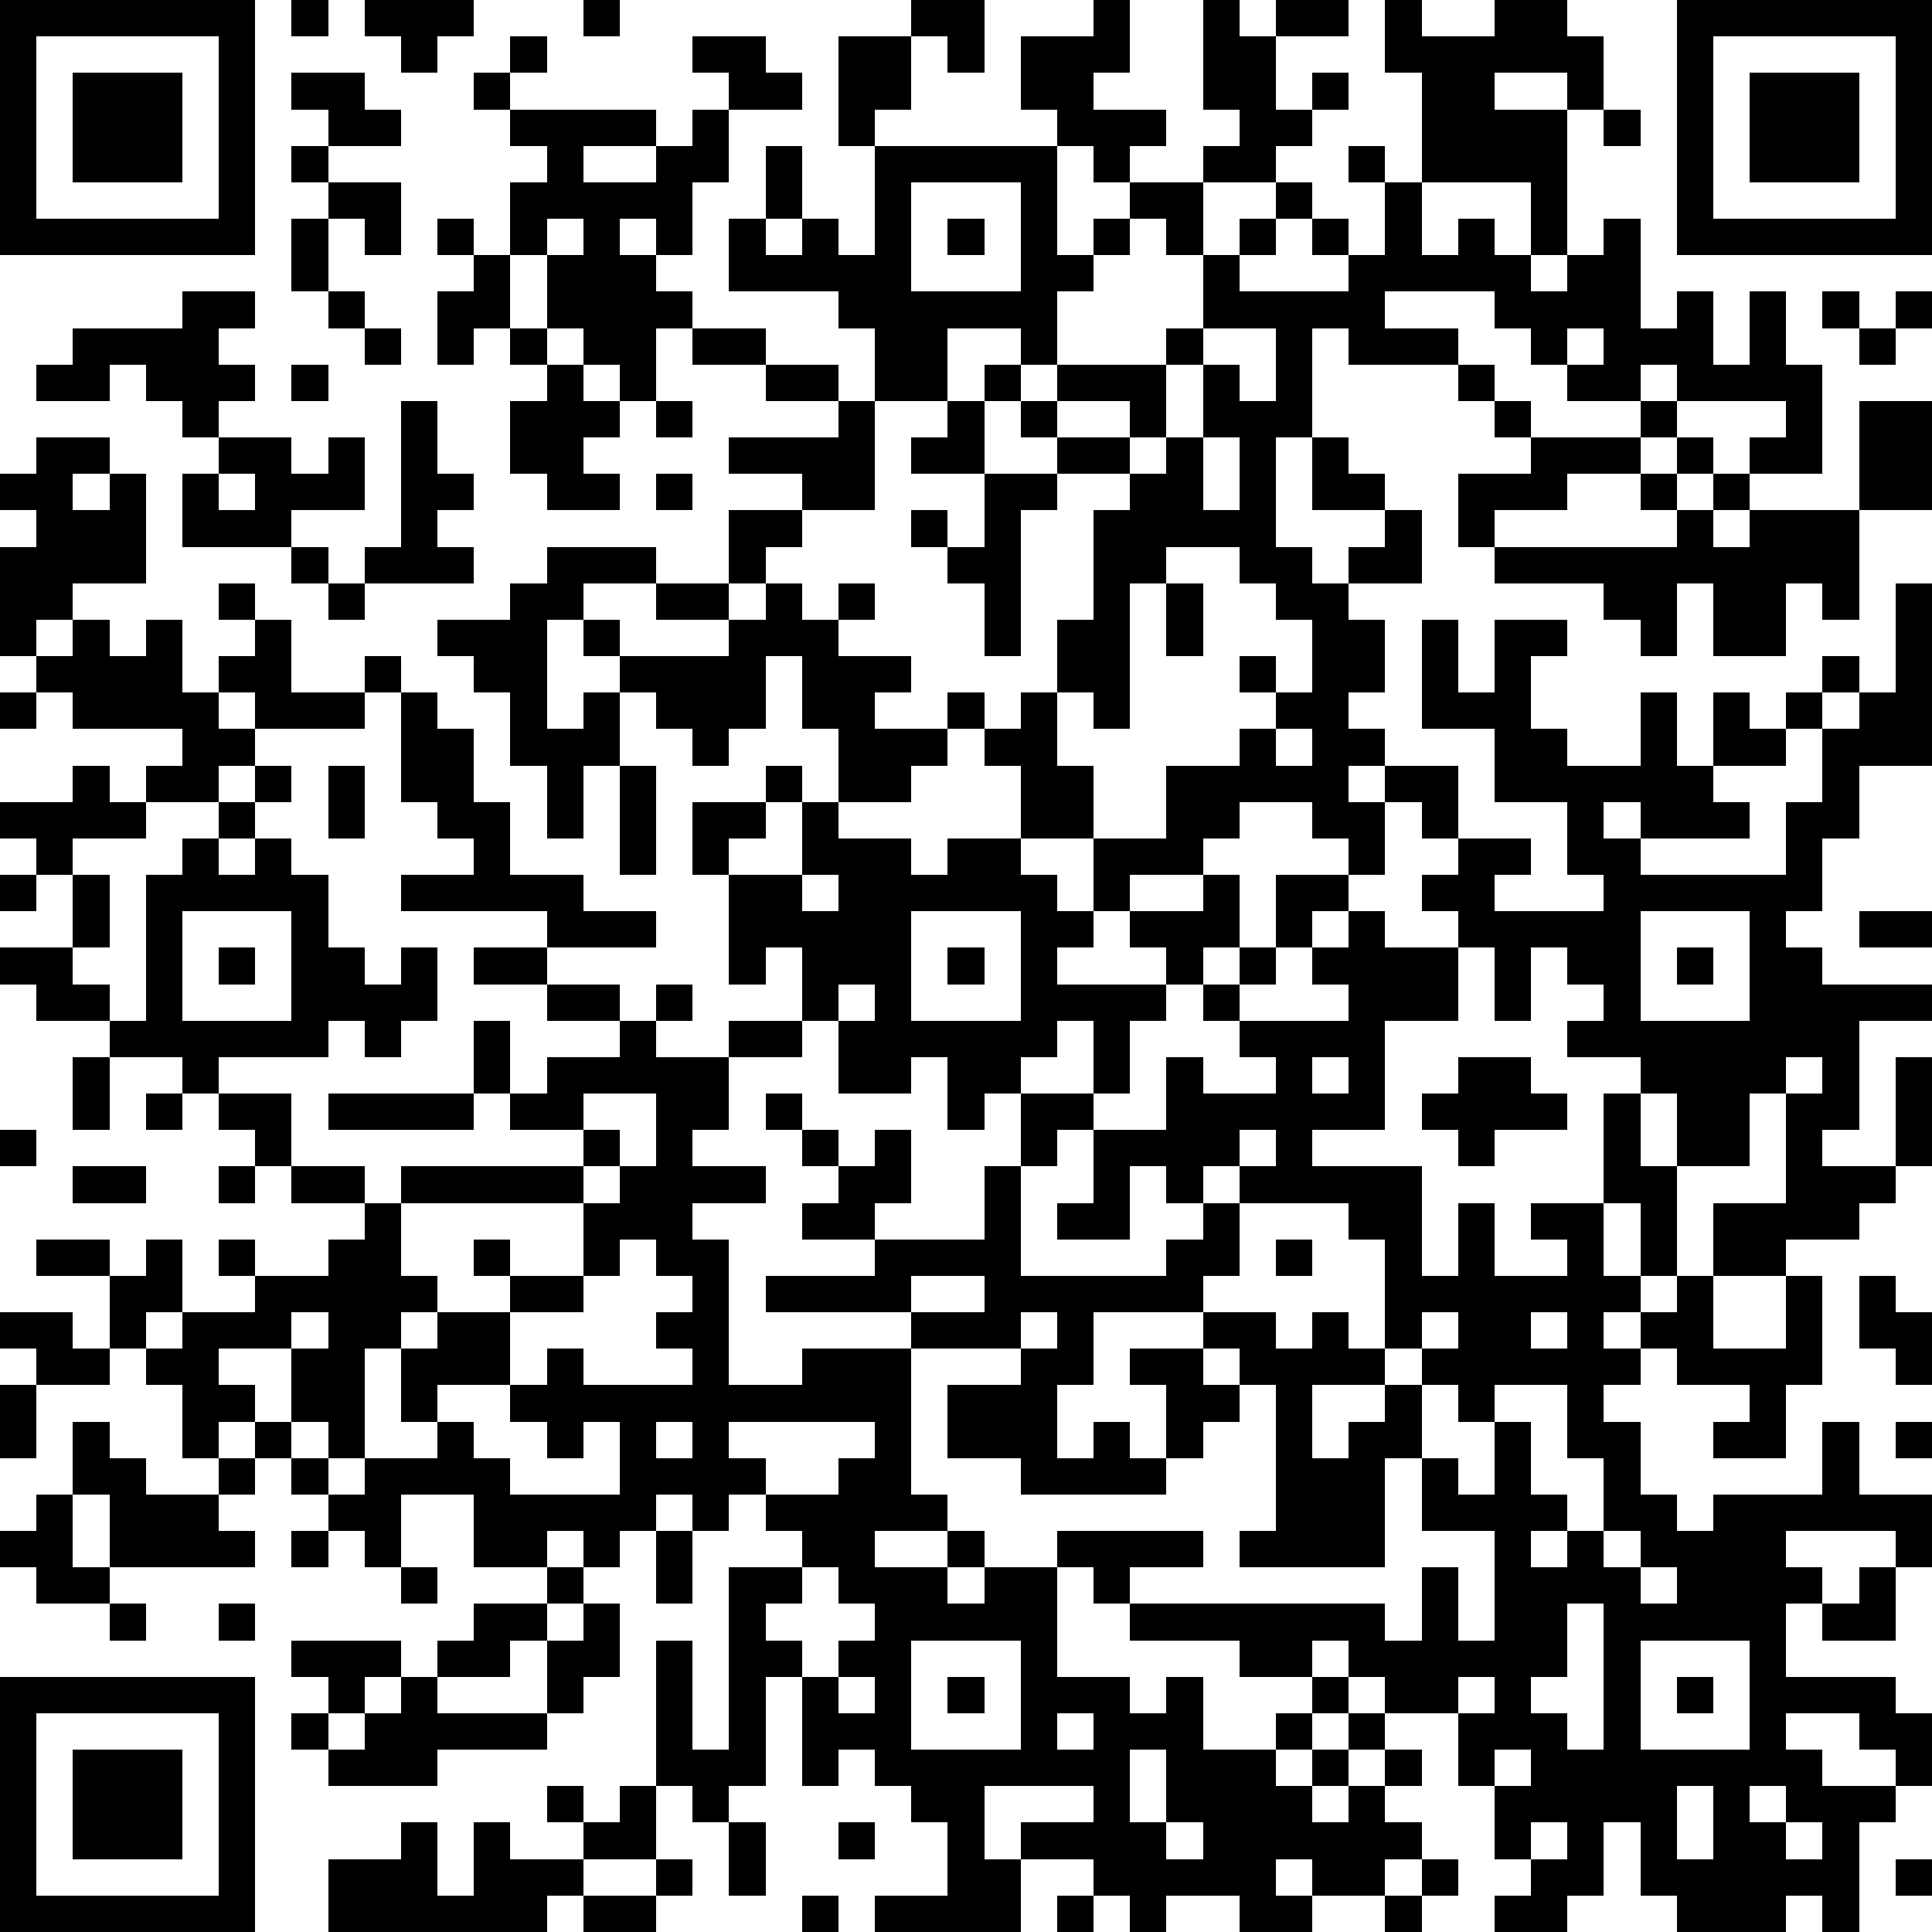 <?xml version="1.0" standalone="yes"?><svg version="1.1" xmlns="http://www.w3.org/2000/svg" xmlns:xlink="http://www.w3.org/1999/xlink" xmlns:ev="http://www.w3.org/2001/xml-events" width="212" height="212" shape-rendering="crispEdges"><path d="M0 0h7v7h-7zM8 0h1v1h-1zM10 0h3v1h-1v1h-1v-1h-1zM16 0h1v1h-1zM25 0h2v2h-1v-1h-1zM30 0h1v2h-1v1h2v1h-1v1h-1v-1h-1v-1h-1v-2h2zM33 0h1v1h1v-1h2v1h-2v2h1v-1h1v1h-1v1h-1v1h-2v-1h1v-1h-1zM38 0h1v1h2v-1h2v1h1v2h-1v-1h-2v1h2v4h-1v-2h-3v-3h-1zM46 0h7v7h-7zM1 1v5h5v-5zM14 1h1v1h-1zM19 1h2v1h1v1h-2v-1h-1zM23 1h2v2h-1v1h-1zM47 1v5h5v-5zM2 2h3v3h-3zM8 2h2v1h1v1h-2v-1h-1zM13 2h1v1h-1zM48 2h3v3h-3zM14 3h4v1h-2v1h2v-1h1v-1h1v2h-1v2h-1v-1h-1v1h1v1h1v1h-1v2h-1v-1h-1v-1h-1v-2h-1v-2h1v-1h-1zM44 3h1v1h-1zM8 4h1v1h-1zM21 4h1v2h-1zM24 4h5v3h1v-1h1v-1h2v2h-1v-1h-1v1h-1v1h-1v2h-1v-1h-2v2h-2v-2h-1v-1h-3v-2h1v1h1v-1h1v1h1zM37 4h1v1h-1zM9 5h2v2h-1v-1h-1zM25 5v3h3v-3zM35 5h1v1h-1zM38 5h1v2h1v-1h1v1h1v1h1v-1h1v-1h1v3h1v-1h1v2h1v-2h1v2h1v3h-2v-1h1v-1h-3v-1h-1v1h-2v-1h-1v-1h-1v-1h-3v1h2v1h-3v-1h-1v3h-1v3h1v1h1v-1h1v-1h-2v-2h1v1h1v1h1v2h-2v1h1v2h-1v1h1v1h-1v1h1v-1h2v2h-1v-1h-1v2h-1v-1h-1v-1h-2v1h-1v1h-2v1h-1v-2h-2v-2h-1v-1h-1v-1h1v1h1v-1h1v-2h1v-3h1v-1h-2v-1h-1v-1h-1v-1h1v1h1v-1h3v-1h1v-2h1v-1h1v1h-1v1h3v-1h-1v-1h1v1h1zM8 6h1v2h-1zM12 6h1v1h-1zM15 6v1h1v-1zM26 6h1v1h-1zM13 7h1v2h-1v1h-1v-2h1zM5 8h2v1h-1v1h1v1h-1v1h-1v-1h-1v-1h-1v1h-2v-1h1v-1h3zM9 8h1v1h-1zM50 8h1v1h-1zM52 8h1v1h-1zM10 9h1v1h-1zM14 9h1v1h-1zM19 9h2v1h-2zM33 9v1h-1v2h-1v-1h-2v1h2v1h1v-1h1v-2h1v1h1v-2zM43 9v1h1v-1zM51 9h1v1h-1zM8 10h1v1h-1zM15 10h1v1h1v1h-1v1h1v1h-2v-1h-1v-2h1zM21 10h2v1h-2zM40 10h1v1h-1zM11 11h1v2h1v1h-1v1h1v1h-3v-1h1zM18 11h1v1h-1zM23 11h1v3h-2v-1h-2v-1h3zM26 11h1v2h-2v-1h1zM41 11h1v1h-1zM45 11h1v1h-1zM51 11h2v3h-2zM1 12h2v1h-1v1h1v-1h1v3h-2v1h-1v1h-1v-3h1v-1h-1v-1h1zM6 12h2v1h1v-1h1v2h-2v1h-3v-2h1zM33 12v2h1v-2zM42 12h3v1h-2v1h-2v1h-1v-2h2zM46 12h1v1h-1zM6 13v1h1v-1zM18 13h1v1h-1zM27 13h2v1h-1v4h-1v-2h-1v-1h-1v-1h1v1h1zM45 13h1v1h-1zM47 13h1v1h-1zM20 14h2v1h-1v1h-1zM46 14h1v1h1v-1h3v3h-1v-1h-1v2h-2v-2h-1v2h-1v-1h-1v-1h-3v-1h5zM8 15h1v1h-1zM15 15h3v1h-2v1h-1v3h1v-1h1v-1h-1v-1h1v1h3v-1h-2v-1h2v1h1v-1h1v1h1v-1h1v1h-1v1h2v1h-1v1h2v1h-1v1h-2v-2h-1v-2h-1v2h-1v1h-1v-1h-1v-1h-1v2h-1v2h-1v-2h-1v-2h-1v-1h-1v-1h2v-1h1zM32 15v1h-1v4h-1v-1h-1v2h1v2h2v-2h2v-1h1v-1h-1v-1h1v1h1v-2h-1v-1h-1v-1zM6 16h1v1h-1zM9 16h1v1h-1zM32 16h1v2h-1zM52 16h1v5h-2v2h-1v2h-1v1h1v1h3v1h-2v3h-1v1h2v-3h1v3h-1v1h-1v1h-2v1h-2v-2h2v-3h-1v2h-2v-2h-1v-1h-2v-1h1v-1h-1v-1h-1v2h-1v-2h-1v-1h-1v-1h1v-1h2v1h-1v1h3v-1h-1v-2h-2v-2h-2v-3h1v2h1v-2h2v1h-1v2h1v1h2v-2h1v2h1v-2h1v1h1v-1h1v-1h1v1h-1v1h-1v1h-2v1h1v1h-3v-1h-1v1h1v1h4v-2h1v-2h1v-1h1zM2 17h1v1h1v-1h1v2h1v-1h1v-1h1v2h2v-1h1v1h-1v1h-3v-1h-1v1h1v1h-1v1h-2v-1h1v-1h-3v-1h-1v-1h1zM0 19h1v1h-1zM11 19h1v1h1v2h1v2h2v1h2v1h-3v-1h-4v-1h2v-1h-1v-1h-1zM35 20v1h1v-1zM2 21h1v1h1v1h-2v1h-1v-1h-1v-1h2zM7 21h1v1h-1zM9 21h1v2h-1zM17 21h1v3h-1zM21 21h1v1h-1zM6 22h1v1h-1zM19 22h2v1h-1v1h-1zM22 22h1v1h2v1h1v-1h2v1h1v1h1v1h-1v1h3v-1h-1v-1h2v-1h1v2h-1v1h-1v1h-1v2h-1v-2h-1v1h-1v1h-1v1h-1v-2h-1v1h-2v-2h-1v-2h-1v1h-1v-3h2zM5 23h1v1h1v-1h1v1h1v2h1v1h1v-1h1v2h-1v1h-1v-1h-1v1h-3v1h-1v-1h-2v-1h-2v-1h-1v-1h2v-2h1v2h-1v1h1v1h1v-4h1zM0 24h1v1h-1zM22 24v1h1v-1zM35 24h2v1h-1v1h-1zM5 25v3h3v-3zM25 25v3h3v-3zM37 25h1v1h2v2h-2v3h-2v1h3v3h1v-2h1v2h2v-1h-1v-1h2v-3h1v2h1v3h-1v-2h-1v2h1v1h-1v1h1v-1h1v-1h1v2h2v-2h1v3h-1v2h-2v-1h1v-1h-2v-1h-1v1h-1v1h1v2h1v1h1v-1h3v-2h1v2h2v2h-1v-1h-3v1h1v1h-1v2h3v1h1v2h-1v-1h-1v-1h-2v1h1v1h2v1h-1v3h-1v-1h-1v1h-3v-1h-1v-2h-1v2h-1v1h-2v-1h1v-1h-1v-2h-1v-2h-2v-1h-1v-1h-1v1h-2v-1h-3v-1h-1v-1h-1v-1h4v1h-2v1h7v1h1v-2h1v2h1v-3h-2v-2h-1v3h-4v-1h1v-4h-1v-1h-1v-1h-3v2h-1v2h1v-1h1v1h1v-2h-1v-1h2v1h1v1h-1v1h-1v1h-4v-1h-2v-2h2v-1h-3v-1h-4v-1h3v-1h-2v-1h1v-1h-1v-1h-1v-1h1v1h1v1h1v-1h1v2h-1v1h3v-2h1v-2h2v1h-1v1h-1v3h4v-1h1v-1h-1v-1h-1v2h-2v-1h1v-2h2v-2h1v1h2v-1h-1v-1h-1v-1h1v-1h1v1h-1v1h3v-1h-1v-1h1zM45 25v3h3v-3zM51 25h2v1h-2zM6 26h1v1h-1zM13 26h2v1h-2zM26 26h1v1h-1zM46 26h1v1h-1zM15 27h2v1h-2zM18 27h1v1h-1zM23 27v1h1v-1zM13 28h1v2h-1zM17 28h1v1h2v-1h2v1h-2v2h-1v1h2v1h-2v1h1v4h2v-1h3v4h1v1h-2v1h2v-1h1v1h-1v1h1v-1h2v3h2v1h1v-1h1v2h2v-1h1v-1h1v1h-1v1h-1v1h1v-1h1v-1h1v1h-1v1h-1v1h1v-1h1v-1h1v1h-1v1h1v1h-1v1h-2v-1h-1v1h1v1h-2v-1h-2v1h-1v-1h-1v-1h-2v-1h2v-1h-3v2h1v2h-4v-1h2v-2h-1v-1h-1v-1h-1v1h-1v-3h-1v3h-1v1h-1v-1h-1v-4h1v3h1v-5h2v-1h-1v-1h-1v1h-1v-1h-1v1h-1v1h-1v-1h-1v1h-2v-2h-2v2h-1v-1h-1v-1h-1v-1h-1v-1h-1v1h-1v-2h-1v-1h-1v-2h-2v-1h2v1h1v-1h1v2h-1v1h1v-1h2v-1h-1v-1h1v1h2v-1h1v-1h-2v-1h-1v-1h-1v-1h2v2h2v1h1v-1h5v-1h-2v-1h1v-1h2zM2 29h1v2h-1zM36 29v1h1v-1zM40 29h2v1h1v1h-2v1h-1v-1h-1v-1h1zM49 29v1h1v-1zM4 30h1v1h-1zM9 30h4v1h-4zM16 30v1h1v1h-1v1h-5v2h1v1h-1v1h-1v3h-1v-1h-1v-2h-2v1h1v1h1v1h1v1h1v-1h2v-1h-1v-2h1v-1h2v-1h-1v-1h1v1h2v-2h1v-1h1v-2zM0 31h1v1h-1zM34 31v1h-1v1h1v-1h1v-1zM2 32h2v1h-2zM6 32h1v1h-1zM34 33v2h-1v1h2v1h1v-1h1v1h1v-3h-1v-1zM17 34v1h-1v1h-2v2h-2v1h1v1h1v1h3v-2h-1v1h-1v-1h-1v-1h1v-1h1v1h3v-1h-1v-1h1v-1h-1v-1zM35 34h1v1h-1zM25 35v1h2v-1zM51 35h1v1h1v2h-1v-1h-1zM0 36h2v1h1v1h-2v-1h-1zM8 36v1h1v-1zM28 36v1h1v-1zM39 36v1h-1v1h-2v2h1v-1h1v-1h1v-1h1v-1zM42 36v1h1v-1zM0 38h1v2h-1zM39 38v2h1v1h1v-2h-1v-1zM41 38v1h1v2h1v1h-1v1h1v-1h1v-2h-1v-2zM2 39h1v1h1v1h2v-1h1v1h-1v1h1v1h-4v-2h-1zM18 39v1h1v-1zM20 39v1h1v1h2v-1h1v-1zM52 39h1v1h-1zM1 41h1v2h1v1h-2v-1h-1v-1h1zM8 42h1v1h-1zM18 42h1v2h-1zM44 42v1h1v-1zM11 43h1v1h-1zM15 43h1v1h-1zM22 43v1h-1v1h1v1h1v-1h1v-1h-1v-1zM45 43v1h1v-1zM51 43h1v2h-2v-1h1zM3 44h1v1h-1zM6 44h1v1h-1zM13 44h2v1h-1v1h-2v-1h1zM16 44h1v2h-1v1h-1v-2h1zM43 44v2h-1v1h1v1h1v-4zM8 45h3v1h-1v1h-1v-1h-1zM25 45v3h3v-3zM45 45v3h3v-3zM0 46h7v7h-7zM11 46h1v1h3v1h-3v1h-3v-1h-1v-1h1v1h1v-1h1zM23 46v1h1v-1zM26 46h1v1h-1zM40 46v1h1v-1zM46 46h1v1h-1zM1 47v5h5v-5zM29 47v1h1v-1zM2 48h3v3h-3zM31 48v2h1v-2zM41 48v1h1v-1zM15 49h1v1h-1zM17 49h1v2h-2v-1h1zM46 49v2h1v-2zM48 49v1h1v-1zM11 50h1v2h1v-2h1v1h2v1h-1v1h-6v-2h2zM20 50h1v2h-1zM23 50h1v1h-1zM32 50v1h1v-1zM42 50v1h1v-1zM49 50v1h1v-1zM18 51h1v1h-1zM39 51h1v1h-1zM52 51h1v1h-1zM16 52h2v1h-2zM22 52h1v1h-1zM29 52h1v1h-1zM38 52h1v1h-1z" style="fill:#000" transform="translate(0,0) scale(4)"/></svg>